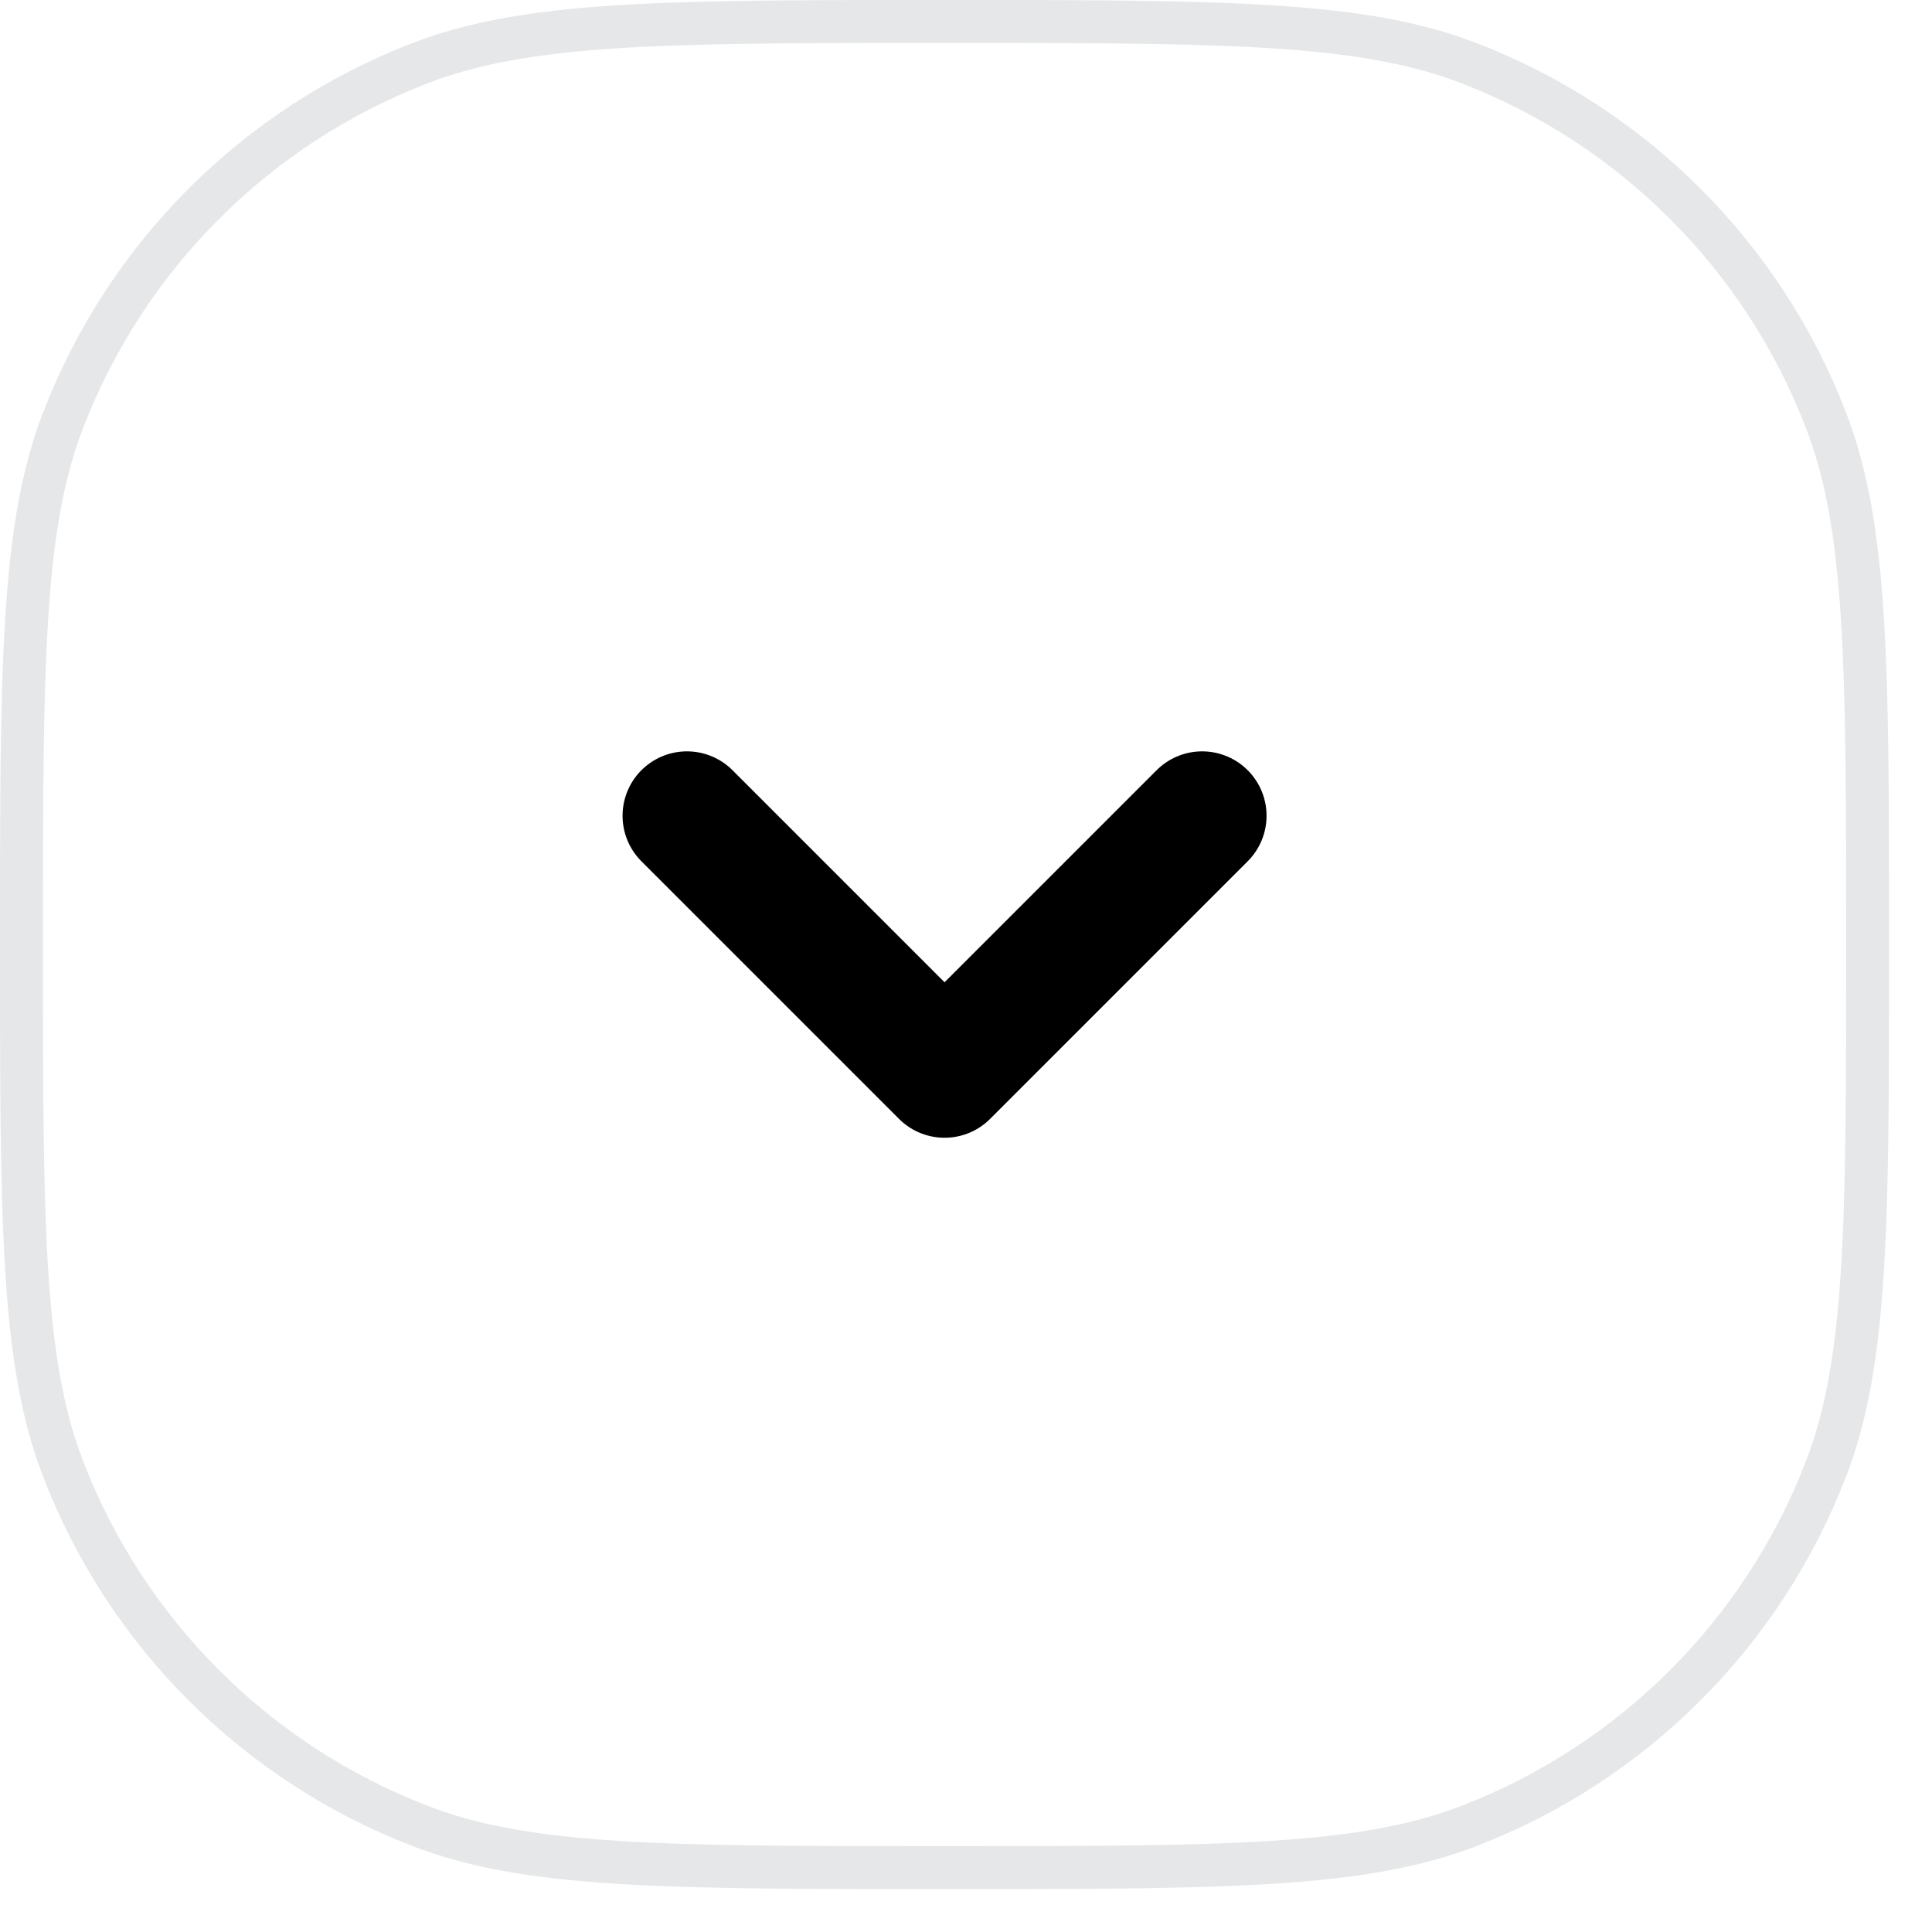 <?xml version="1.0" encoding="UTF-8"?> <svg xmlns="http://www.w3.org/2000/svg" width="30" height="30" viewBox="0 0 30 30" fill="none"><path d="M14.667 0.333C16.844 0.333 18.462 0.334 19.752 0.416C21.039 0.498 21.977 0.661 22.798 0.976C25.355 1.957 27.377 3.979 28.358 6.536C28.673 7.356 28.836 8.294 28.918 9.581C29 10.871 29 12.489 29 14.667C29 16.844 29 18.462 28.918 19.752C28.836 21.039 28.673 21.977 28.358 22.798C27.377 25.355 25.355 27.377 22.798 28.358C21.977 28.673 21.039 28.836 19.752 28.918C18.462 29 16.844 29 14.667 29C12.489 29 10.871 29 9.581 28.918C8.294 28.836 7.356 28.673 6.536 28.358C3.979 27.377 1.957 25.355 0.976 22.798C0.661 21.977 0.498 21.039 0.416 19.752C0.334 18.462 0.333 16.844 0.333 14.667C0.333 12.489 0.334 10.871 0.416 9.581C0.498 8.294 0.661 7.356 0.976 6.536C1.957 3.978 3.978 1.957 6.536 0.976C7.356 0.661 8.294 0.498 9.581 0.416C10.871 0.334 12.489 0.333 14.667 0.333Z" stroke="#060C1C" stroke-opacity="0.1" stroke-width="0.667"></path><path d="M10.667 12.667L14.667 16.667L18.667 12.667" stroke="black" stroke-width="2" stroke-linecap="round" stroke-linejoin="round"></path></svg> 